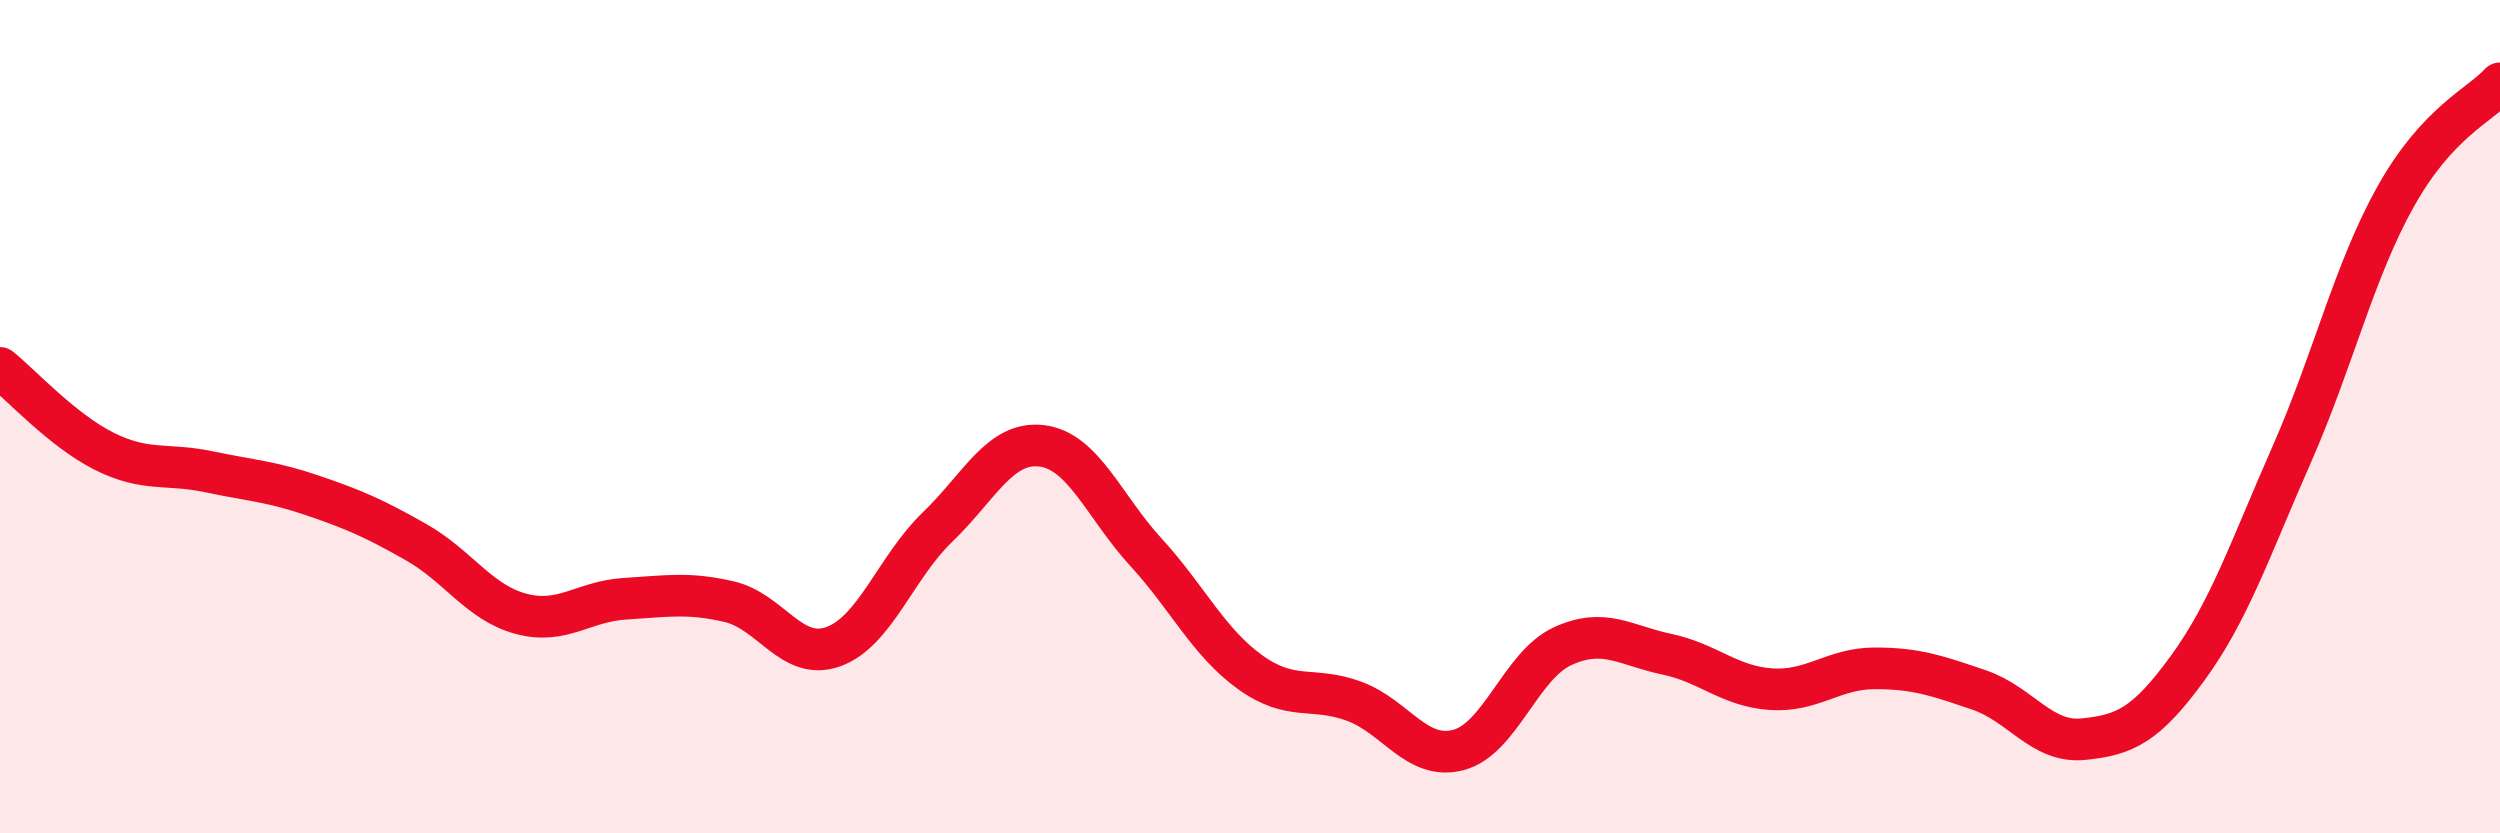 
    <svg width="60" height="20" viewBox="0 0 60 20" xmlns="http://www.w3.org/2000/svg">
      <path
        d="M 0,8.83 C 0.5,9.23 1.5,10.33 2.5,10.83 C 3.5,11.33 4,11.11 5,11.32 C 6,11.53 6.5,11.55 7.5,11.89 C 8.5,12.23 9,12.45 10,13.02 C 11,13.59 11.5,14.46 12.5,14.73 C 13.5,15 14,14.43 15,14.37 C 16,14.31 16.5,14.21 17.5,14.44 C 18.5,14.67 19,15.88 20,15.52 C 21,15.16 21.5,13.61 22.5,12.65 C 23.5,11.69 24,10.58 25,10.7 C 26,10.82 26.5,12.16 27.5,13.25 C 28.5,14.34 29,15.41 30,16.13 C 31,16.85 31.5,16.46 32.5,16.83 C 33.5,17.2 34,18.26 35,18 C 36,17.74 36.5,15.97 37.5,15.51 C 38.5,15.05 39,15.49 40,15.7 C 41,15.91 41.5,16.47 42.5,16.54 C 43.5,16.61 44,16.04 45,16.04 C 46,16.04 46.5,16.22 47.5,16.56 C 48.5,16.9 49,17.84 50,17.74 C 51,17.64 51.5,17.41 52.5,16.04 C 53.5,14.67 54,13.18 55,10.91 C 56,8.64 56.5,6.49 57.5,4.71 C 58.5,2.93 59.5,2.54 60,2L60 20L0 20Z"
        fill="#EB0A25"
        opacity="0.1"
        stroke-linecap="round"
        stroke-linejoin="round"
      />
      <path
        d="M 0,8.83 C 0.5,9.23 1.5,10.33 2.5,10.83 C 3.5,11.33 4,11.11 5,11.32 C 6,11.53 6.5,11.55 7.5,11.89 C 8.5,12.23 9,12.45 10,13.02 C 11,13.59 11.5,14.46 12.5,14.73 C 13.5,15 14,14.43 15,14.37 C 16,14.31 16.5,14.21 17.5,14.44 C 18.5,14.67 19,15.88 20,15.52 C 21,15.16 21.5,13.61 22.5,12.65 C 23.5,11.69 24,10.58 25,10.7 C 26,10.82 26.5,12.16 27.5,13.25 C 28.5,14.34 29,15.41 30,16.13 C 31,16.85 31.5,16.46 32.5,16.83 C 33.5,17.2 34,18.26 35,18 C 36,17.74 36.5,15.97 37.5,15.51 C 38.5,15.05 39,15.49 40,15.7 C 41,15.91 41.5,16.47 42.5,16.54 C 43.5,16.61 44,16.04 45,16.04 C 46,16.04 46.5,16.22 47.5,16.56 C 48.5,16.9 49,17.84 50,17.74 C 51,17.64 51.5,17.41 52.5,16.04 C 53.5,14.67 54,13.18 55,10.91 C 56,8.64 56.5,6.49 57.5,4.71 C 58.5,2.93 59.5,2.54 60,2"
        stroke="#EB0A25"
        stroke-width="1"
        fill="none"
        stroke-linecap="round"
        stroke-linejoin="round"
      />
    </svg>
  